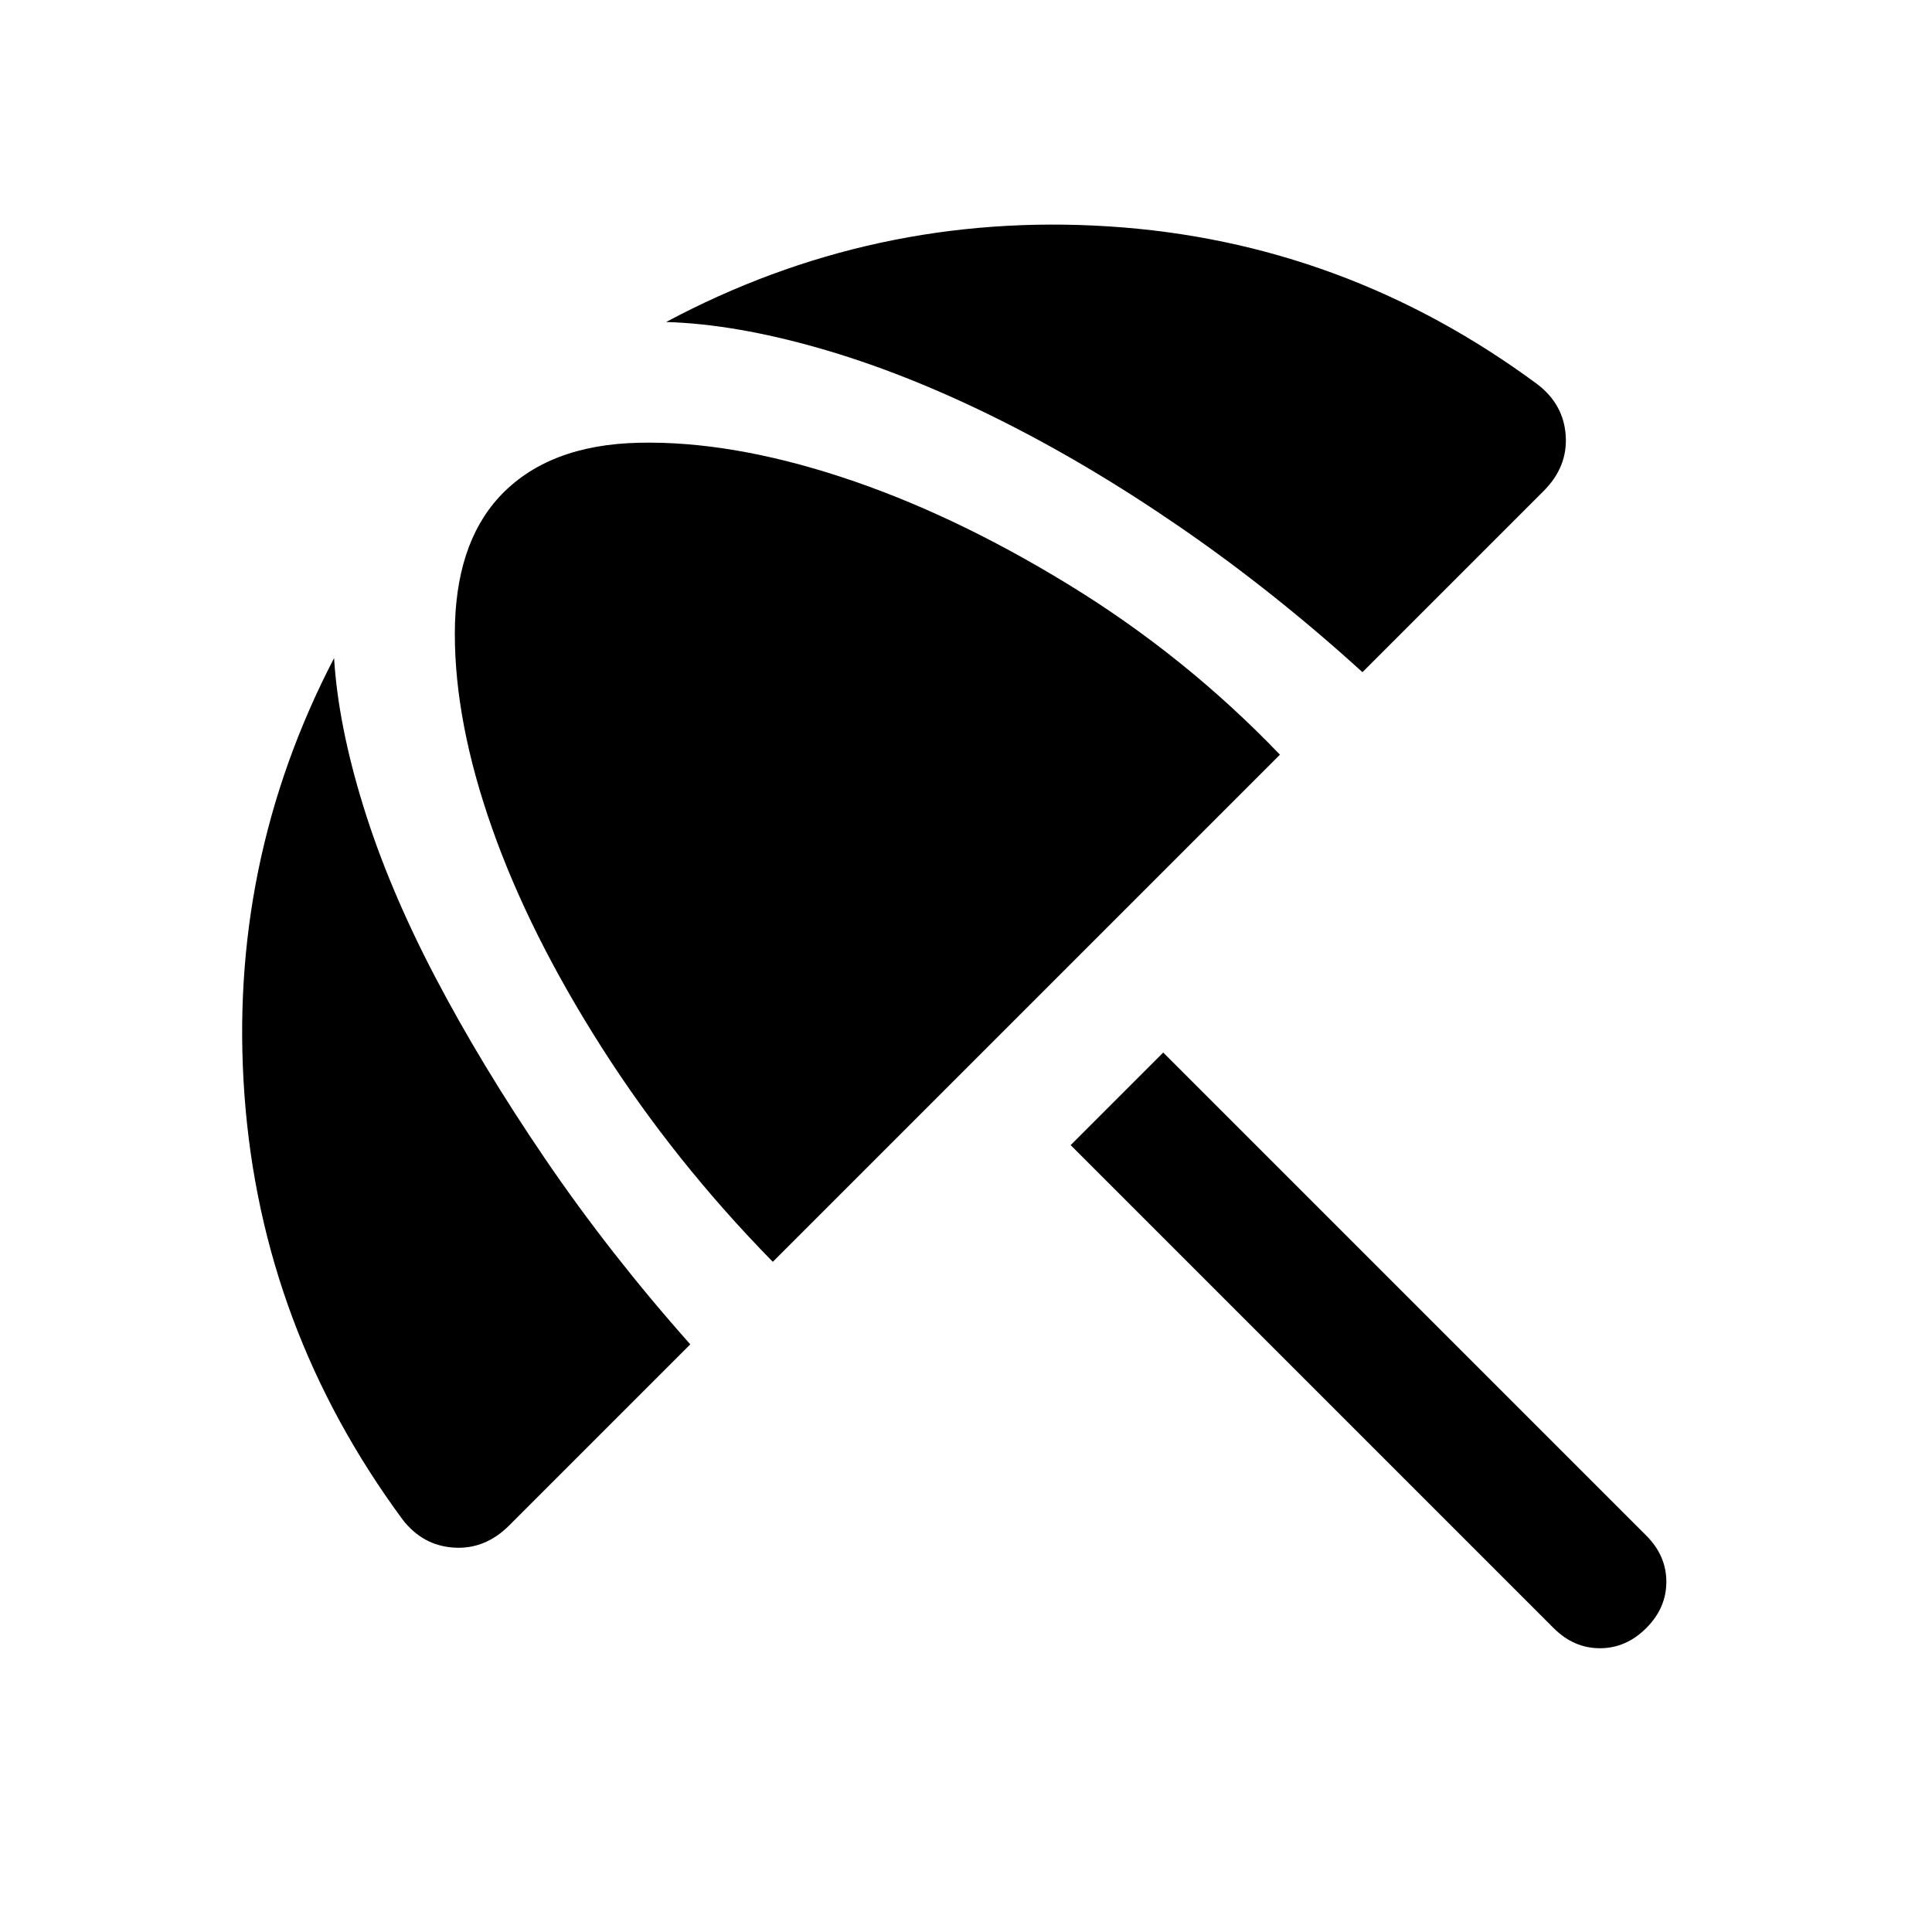<svg xmlns="http://www.w3.org/2000/svg" width="48" height="48" viewBox="0 -960 960 960"><path d="M772-151 532-391l46-46 240 240q10 10 10 23t-10 23q-10 10-23 10t-23-10Zm-519-51q-12 12-27.5 11T200-205q-70-95-78.5-210.5T166-633q2 33 14.5 73.5T216-475q23 44 55 91t72 92l-90 90Zm131-131q-49-50-85-106.5t-54.5-109Q226-601 226-645t22-68q24-26 69.5-27T418-723q55 18 113 53.5T636-585L384-333Zm380-436q13 10 14 25.5T767-716l-90 90q-44-40-90.5-72t-92-54.5Q449-775 407-787t-76-13q103-55 220-47.5T764-769Z"/></svg>
